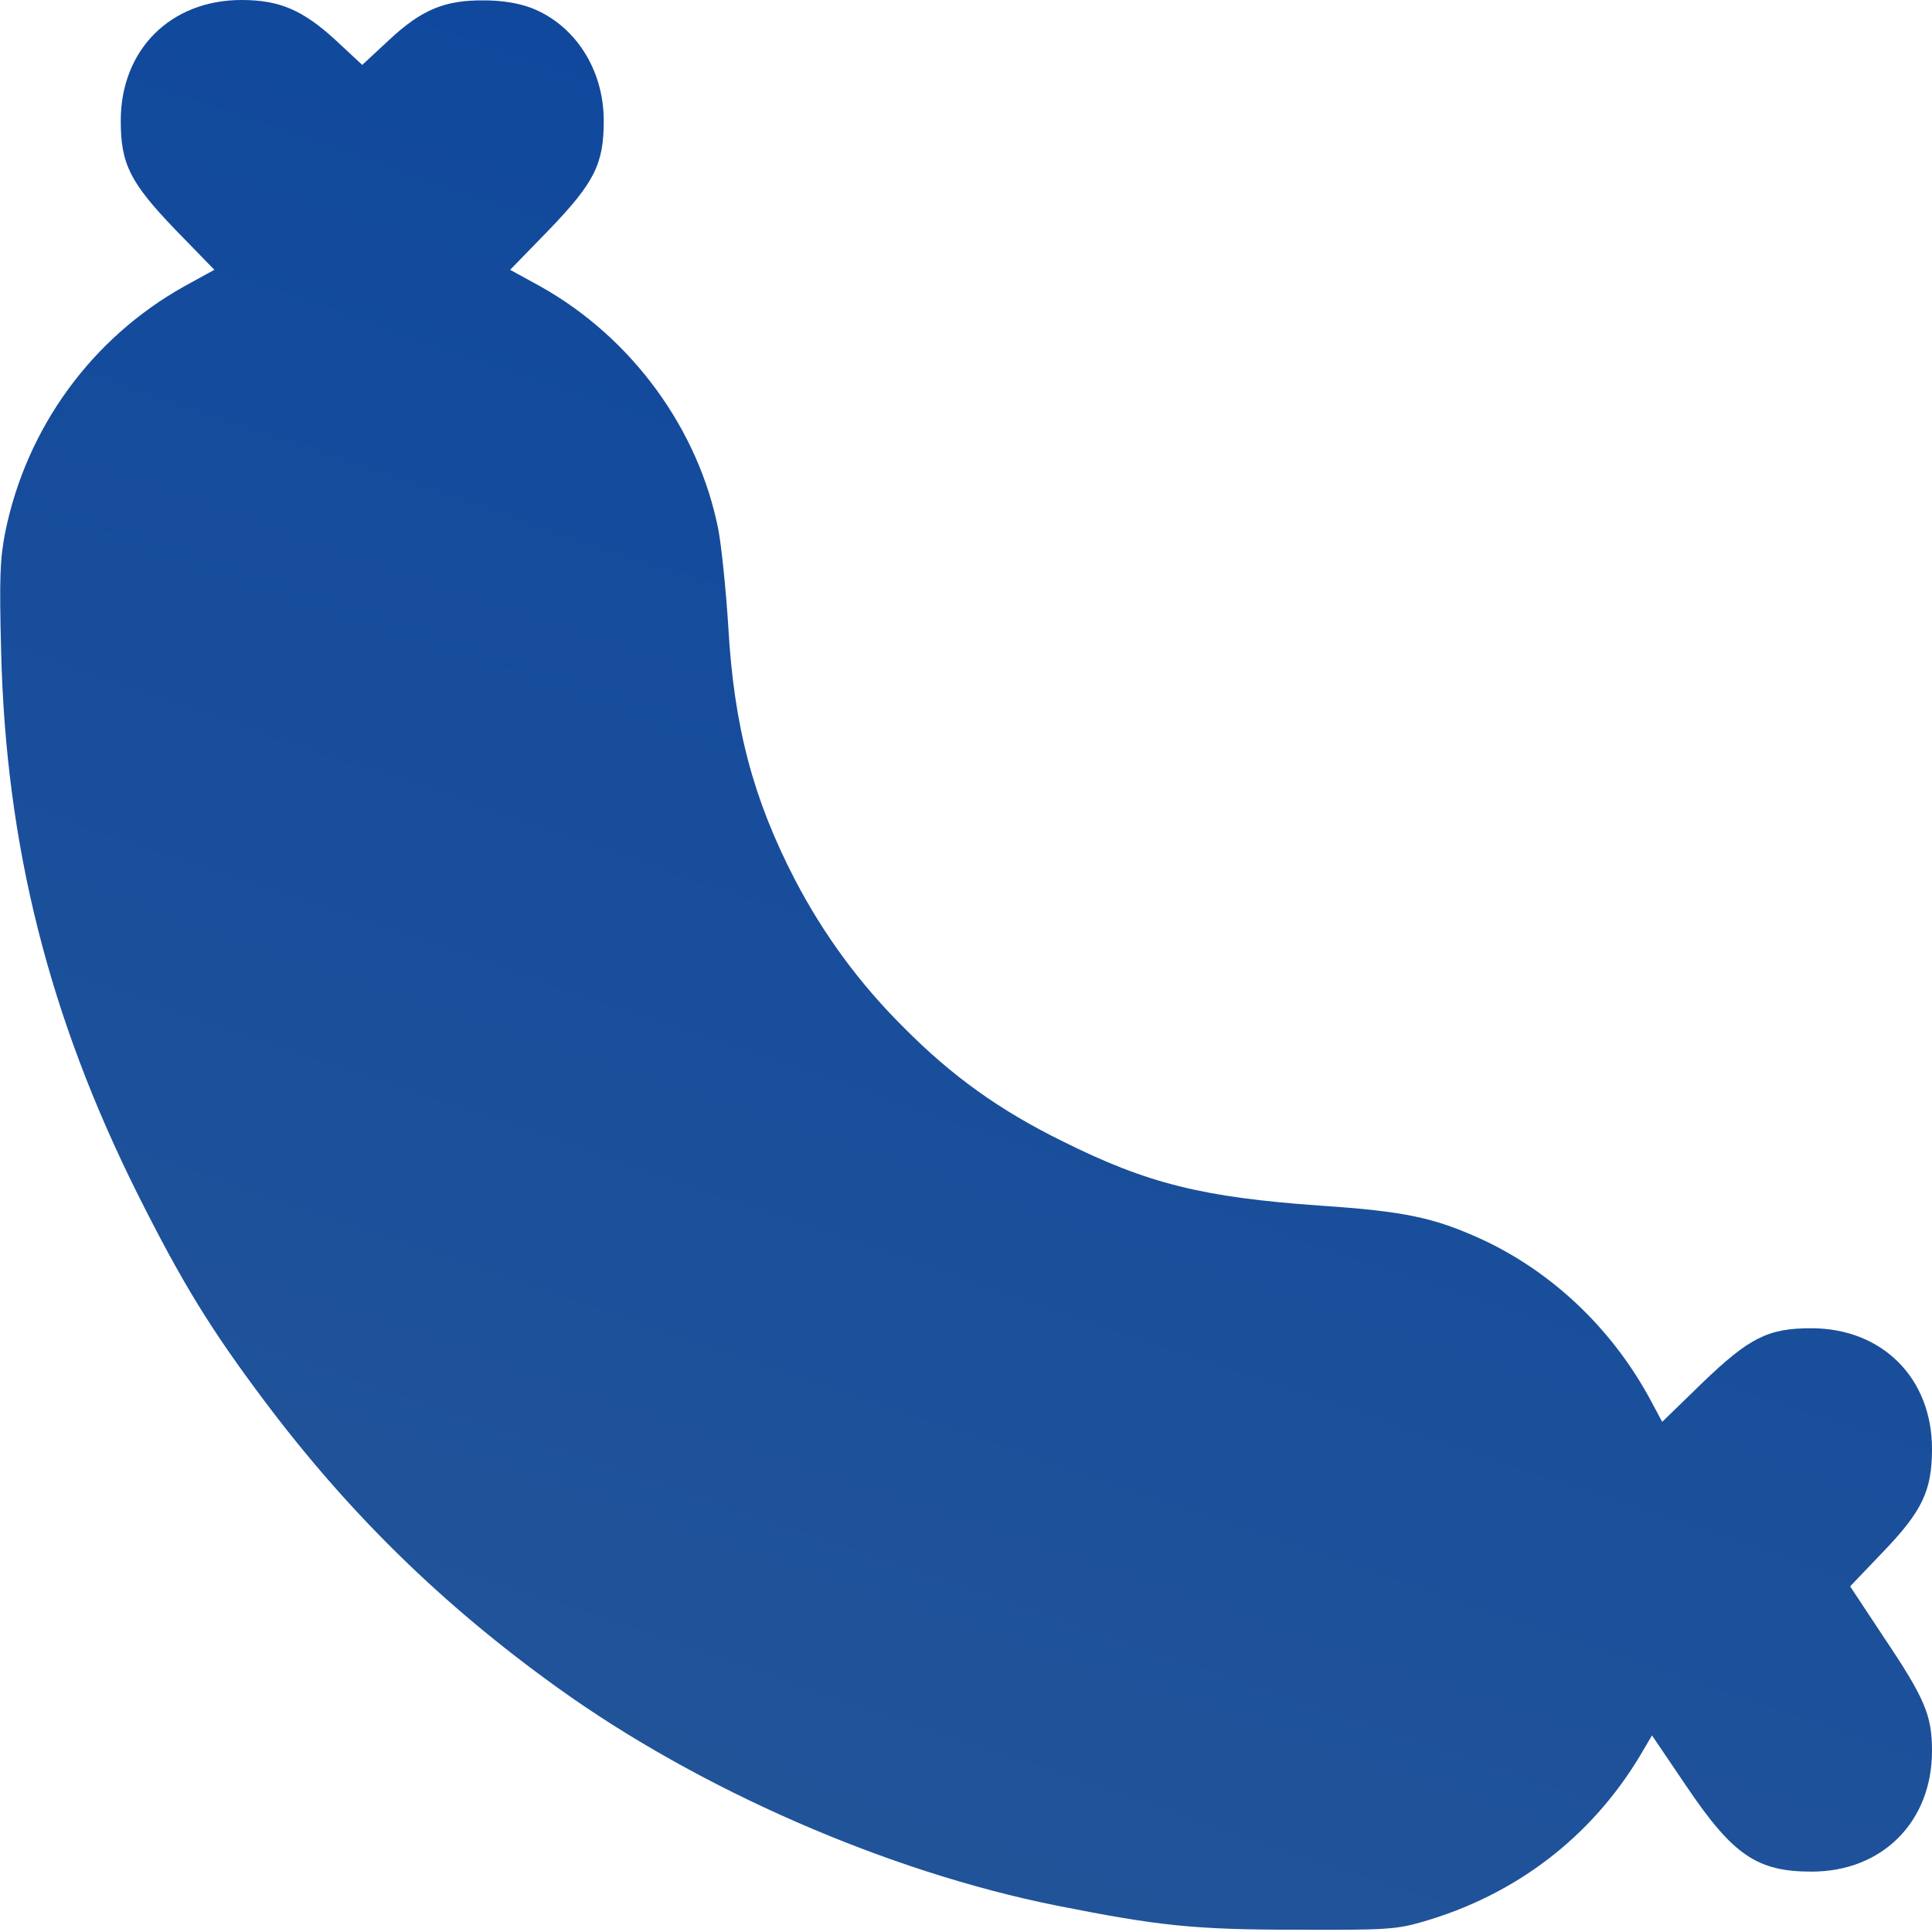 <svg width="40" height="40" viewBox="0 0 40 40" fill="none" xmlns="http://www.w3.org/2000/svg">
<g clip-path="url(#clip0_204_33538)">
<path d="M11 0.164C11.906 0.516 12.5 1.438 12.5 2.5C12.5 3.399 12.305 3.781 11.367 4.758L10.562 5.586L11.188 5.93C13.086 6.992 14.469 8.891 14.875 10.977C14.938 11.32 15.031 12.219 15.078 12.969C15.195 15.047 15.594 16.539 16.453 18.203C17.047 19.344 17.797 20.367 18.719 21.281C19.711 22.281 20.703 22.992 21.992 23.625C23.758 24.508 24.906 24.789 27.328 24.961C29.086 25.078 29.695 25.211 30.672 25.656C32.125 26.328 33.344 27.485 34.133 28.914L34.414 29.438L35.242 28.633C36.219 27.695 36.602 27.5 37.5 27.5C38.969 27.5 40 28.531 40 30C40 30.86 39.797 31.289 38.984 32.133L38.305 32.844L39.008 33.906C39.852 35.164 40 35.516 40 36.25C40 37.719 38.969 38.75 37.508 38.75C36.383 38.75 35.883 38.414 34.922 36.992L34.203 35.93L33.945 36.367C32.93 38.047 31.375 39.234 29.453 39.789C28.914 39.945 28.695 39.961 26.875 39.953C24.727 39.953 24 39.875 21.875 39.453C18.367 38.75 14.469 37.047 11.539 34.938C9.156 33.227 7.219 31.328 5.477 29.008C4.352 27.508 3.773 26.563 2.852 24.727C1.016 21.055 0.117 17.5 0.023 13.469C-0.016 11.961 0 11.563 0.109 11.016C0.547 8.859 1.898 7 3.812 5.93L4.438 5.586L3.633 4.758C2.695 3.781 2.5 3.399 2.5 2.5C2.5 1.031 3.531 0 5 0C5.789 0 6.273 0.211 6.945 0.828L7.5 1.344L8.055 0.828C8.734 0.195 9.211 0 10.023 0.008C10.391 0.008 10.727 0.063 11 0.164Z" fill="url(#paint0_linear_204_33538)"/>
</g>
<defs>
<linearGradient id="paint0_linear_204_33538" x1="0.004" y1="40.346" x2="16.446" y2="-8.009" gradientUnits="userSpaceOnUse">
<stop stop-color="#255698"/>
<stop offset="1" stop-color="#0B459E"/>
</linearGradient>
<clipPath id="clip0_204_33538">
<rect width="40" height="40" fill="white" transform="matrix(-1 0 0 1 40 0)"/>
</clipPath>
</defs>
</svg>
